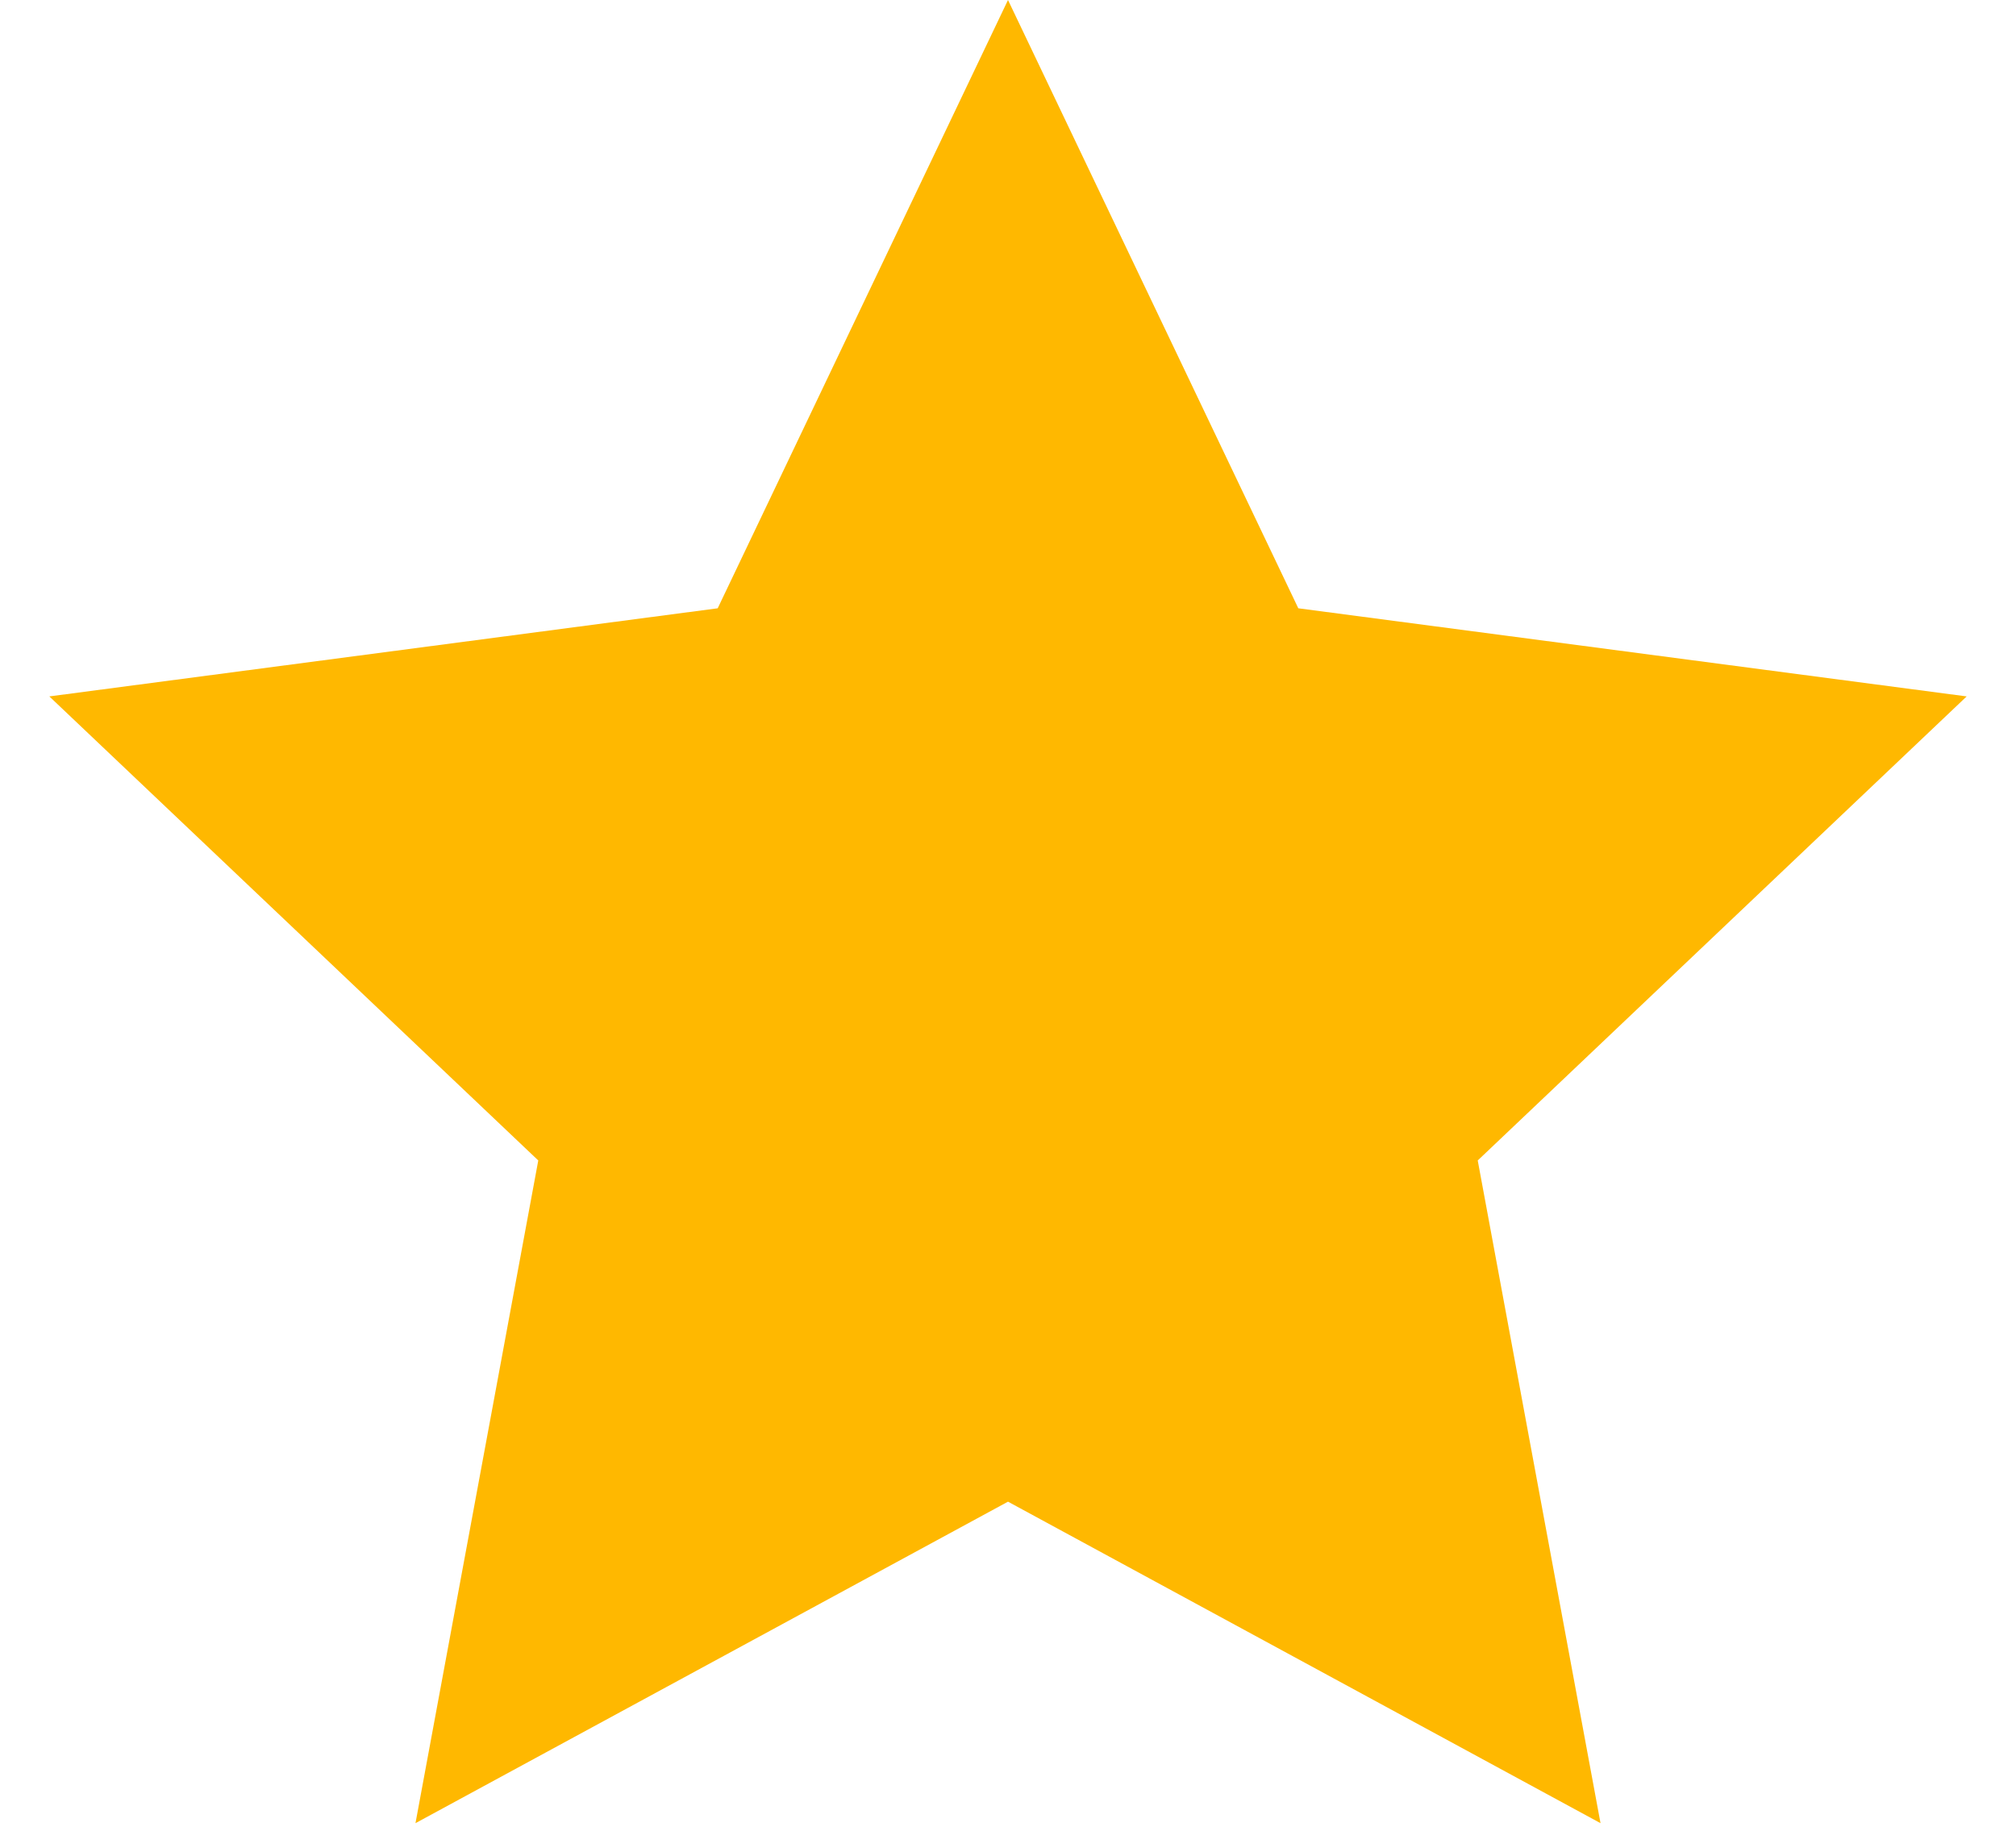 <?xml version="1.0" encoding="UTF-8"?> <svg xmlns="http://www.w3.org/2000/svg" width="32" height="29" viewBox="0 0 32 29" fill="none"> <path d="M16 0L20.608 9.657L31.217 11.056L23.456 18.423L25.405 28.944L16 23.84L6.595 28.944L8.544 18.423L0.783 11.056L11.392 9.657L16 0Z" fill="#FFB800"></path> </svg> 
